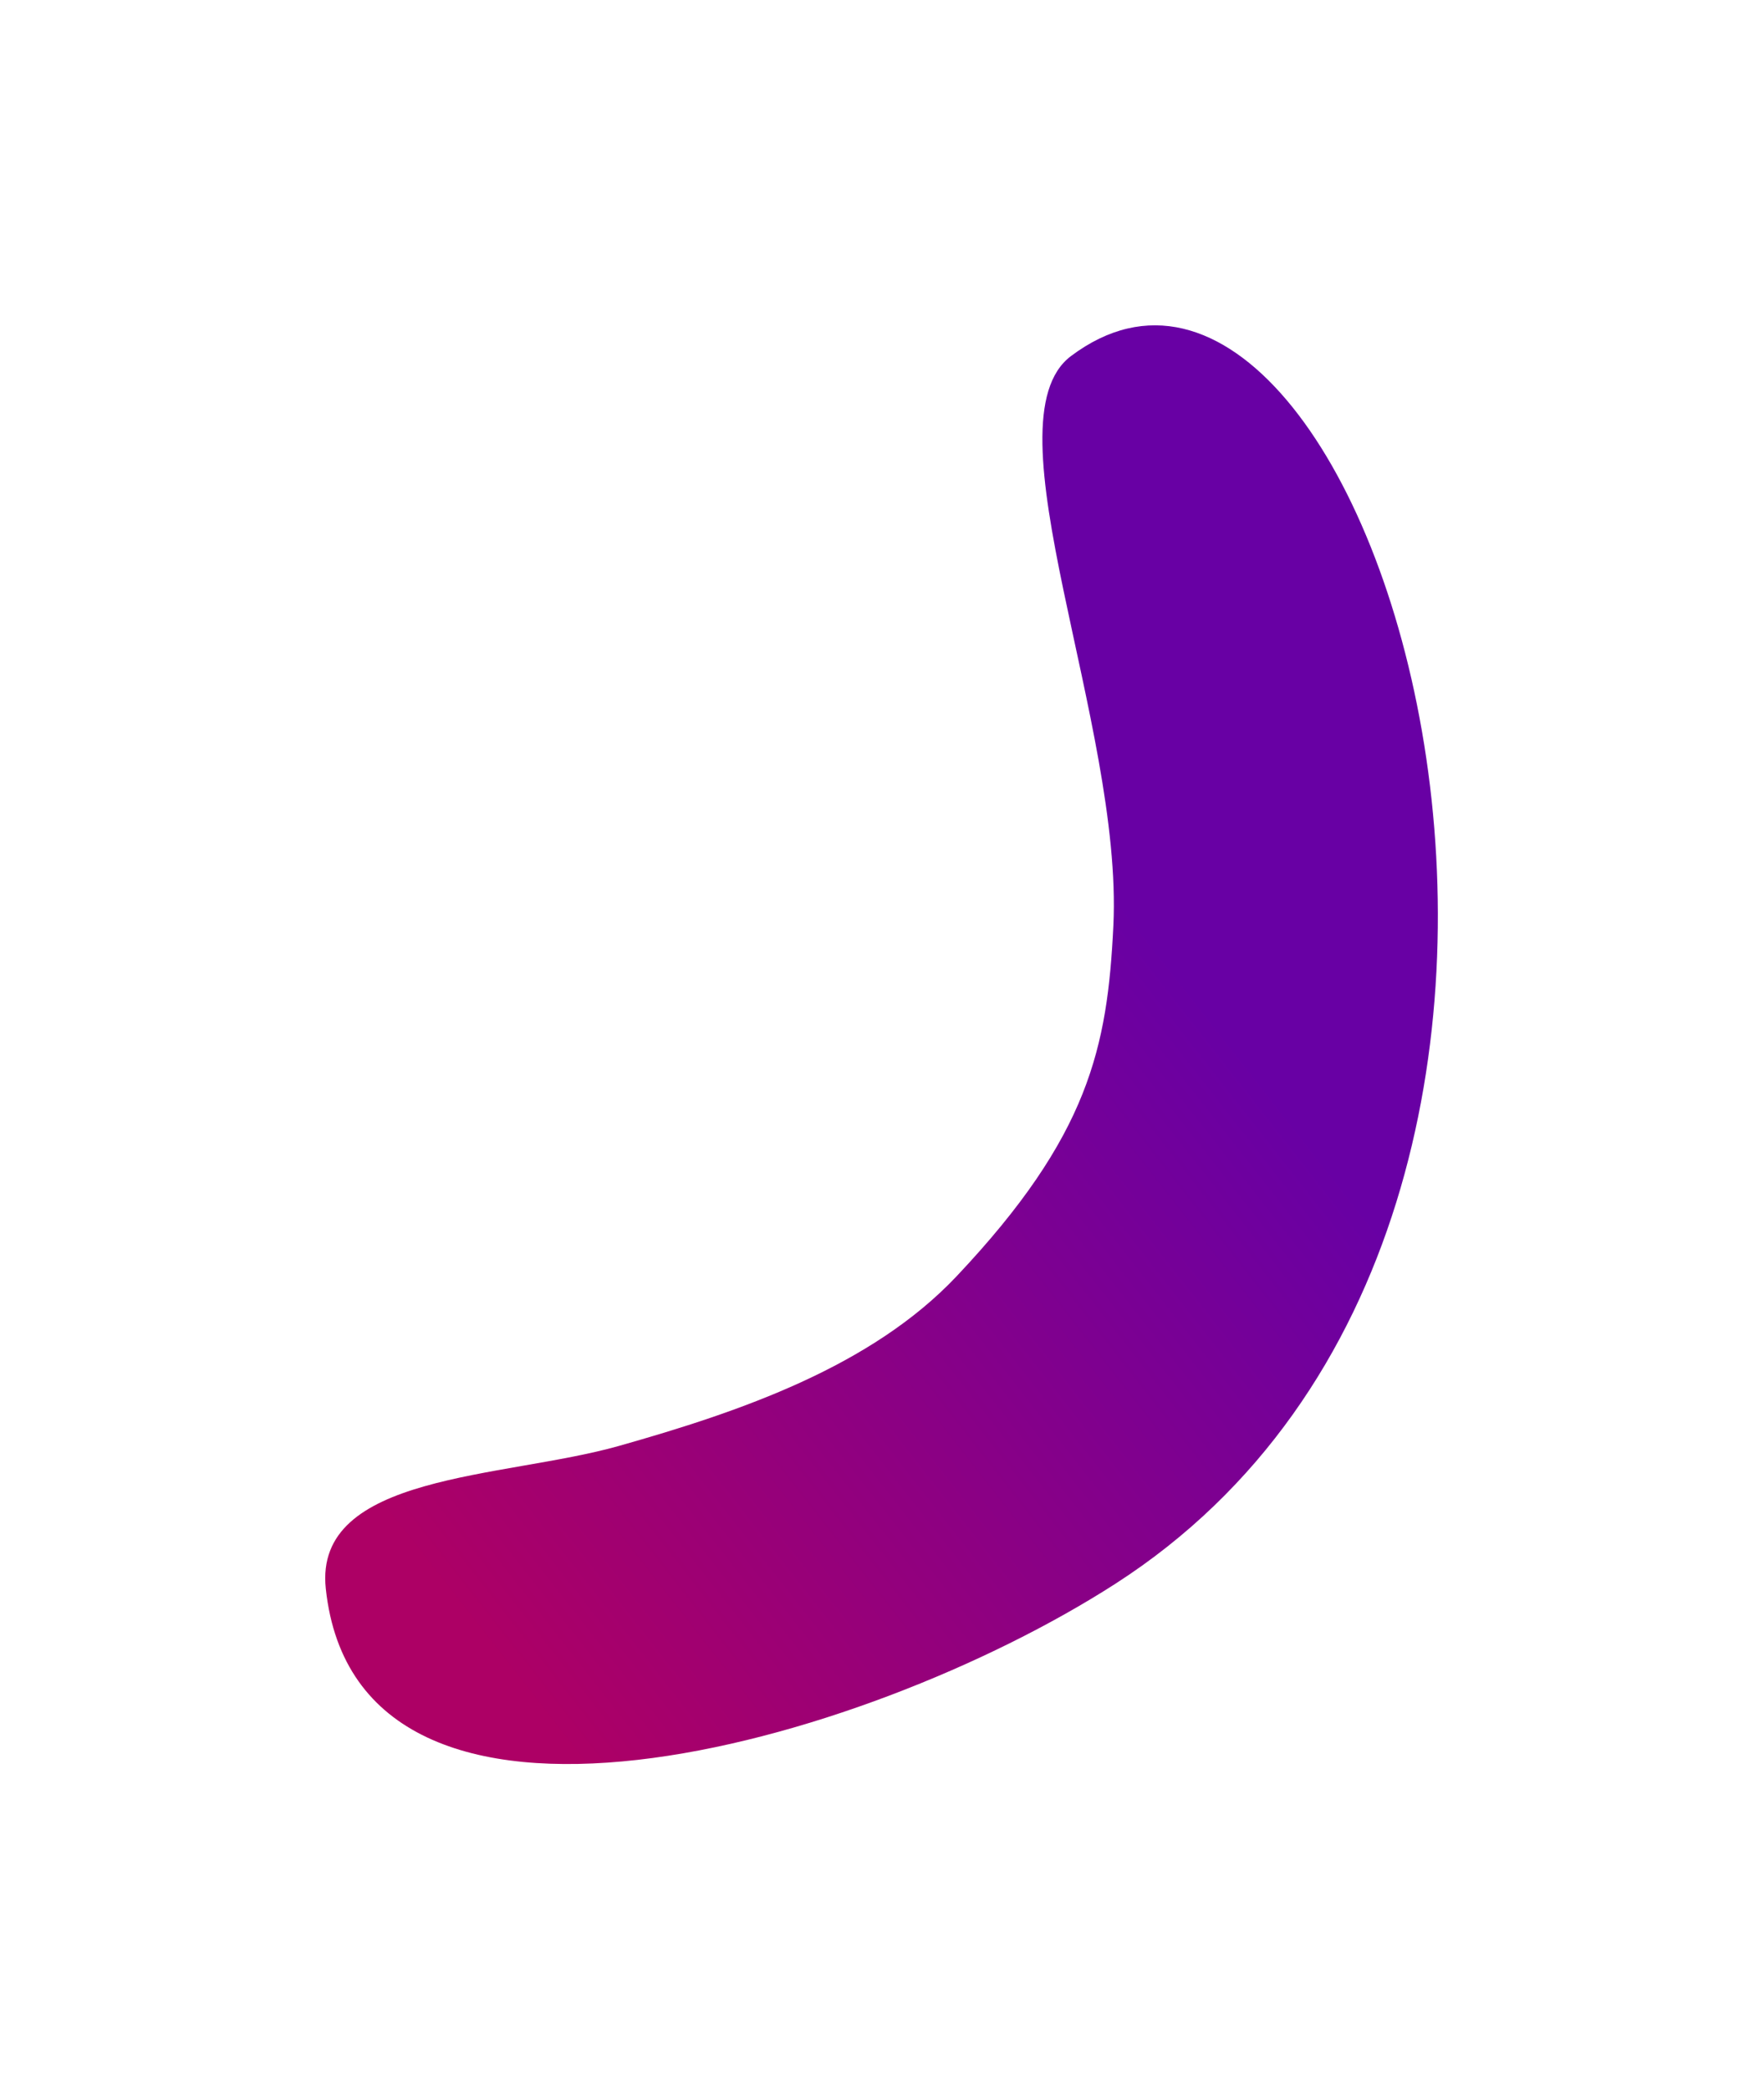 <?xml version="1.0" encoding="utf-8"?>
<svg xmlns="http://www.w3.org/2000/svg" fill="none" height="100%" overflow="visible" preserveAspectRatio="none" style="display: block;" viewBox="0 0 1356 1606" width="100%">
<g filter="url(#filter0_f_0_80)" id="Ellipse 6">
<path d="M735.367 980.714C837.191 872.851 851.31 804.89 855.847 711.391C863.366 556.415 756.663 323.6 823.284 273.607C1054.35 100.21 1304.99 929.332 857.284 1217.11C662.311 1342.43 275.084 1451.26 250.44 1220.8C240.965 1132.18 386.709 1136.28 475.784 1111.11C569.103 1084.74 669.791 1050.18 735.367 980.714Z" fill="url(#paint0_linear_0_80)"/>
</g>
<defs>
<filter color-interpolation-filters="sRGB" filterUnits="userSpaceOnUse" height="1605.56" id="filter0_f_0_80" width="1355.3" x="-2.24426e-08" y="-8.57132e-07">
<feFlood flood-opacity="0" result="BackgroundImageFix"/>
<feBlend in="SourceGraphic" in2="BackgroundImageFix" mode="normal" result="shape"/>
<feGaussianBlur result="effect1_foregroundBlur_0_80" stdDeviation="125"/>
</filter>
<linearGradient gradientUnits="userSpaceOnUse" id="paint0_linear_0_80" x1="943.201" x2="361.454" y1="793.694" y2="1249.08">
<stop stop-color="#6800A4"/>
<stop offset="1" stop-color="#AD0065"/>
</linearGradient>
</defs>
</svg>